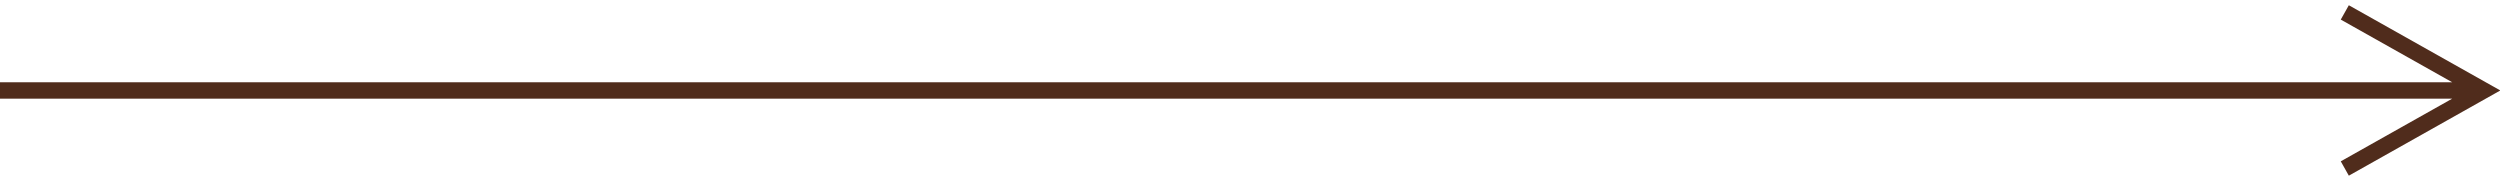 <?xml version="1.0" encoding="UTF-8"?>
<svg width="152px" height="11px" viewBox="0 0 152 11" version="1.1" xmlns="http://www.w3.org/2000/svg" xmlns:xlink="http://www.w3.org/1999/xlink">
    <!-- Generator: Sketch 55 (78076) - https://sketchapp.com -->
    <title>Line</title>
    <desc>Created with Sketch.</desc>
    <g id="Page-1" stroke="none" stroke-width="1" fill="none" fill-rule="evenodd">
        <path id="Line" d="M149.091,5 L142.319,1.191 L142.809,0.319 L152.02,5.5 L142.809,10.681 L142.319,9.809 L149.091,6 L0,6 L0,5 L149.091,5 Z" fill="#502C1C" fill-rule="nonzero"></path>
    </g>
</svg>